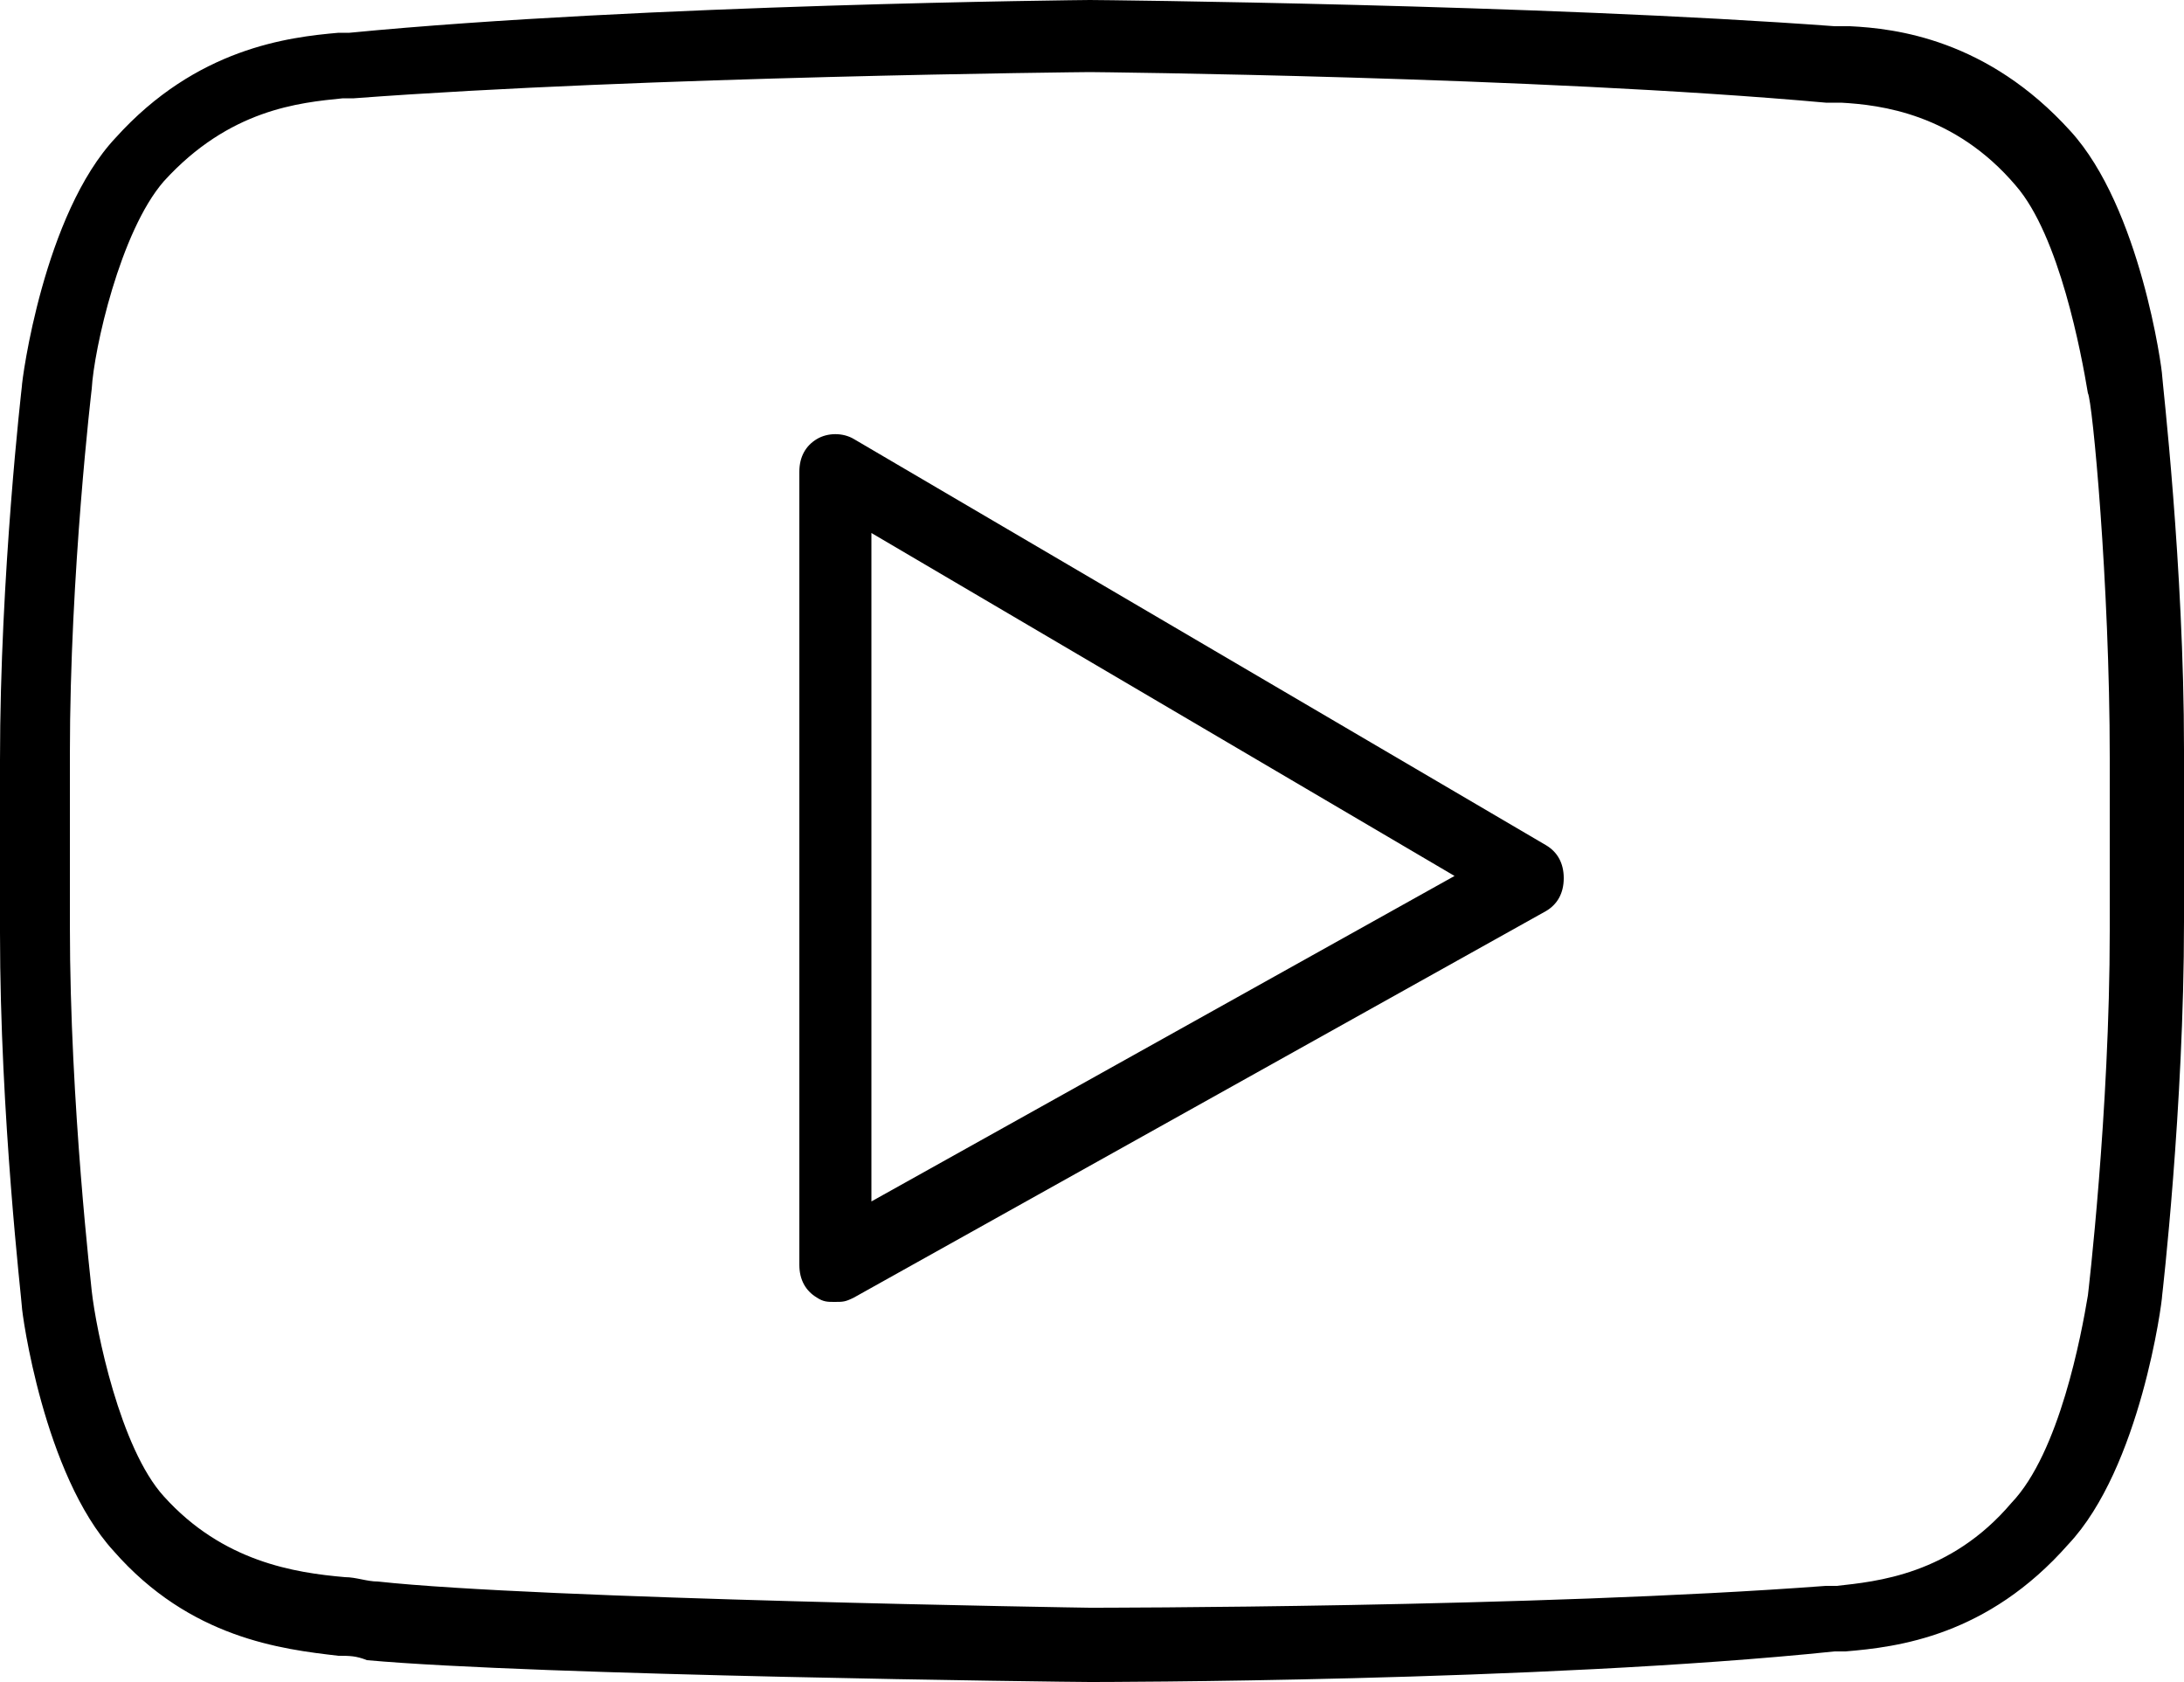 <?xml version="1.0" encoding="UTF-8"?>
<!-- Generator: Adobe Illustrator 21.1.0, SVG Export Plug-In . SVG Version: 6.00 Build 0)  -->
<svg version="1.1" id="Layer_1" xmlns="http://www.w3.org/2000/svg" xmlns:xlink="http://www.w3.org/1999/xlink" x="0px" y="0px" viewBox="0 0 100 77" style="enable-background:new 0 0 100 77;" xml:space="preserve">
<style type="text/css">
	.st0{fill:#010101;}
	.st1{fill:none;}
	.st2{fill:#FFFFFF;}
</style>
<g transform="translate(1 1)">
	<path d="M48.9,76c-1,0-25.4-0.3-33.1-1c-0.5-0.2-0.8-0.2-1.3-0.2C11.9,74.5,7.7,74,4.2,70C1,66.5,0,59.1,0,58.8c0-0.2-1-8.7-1-17.1   v-7.9c0-8.5,1-17.1,1-17.1c0-0.3,1-7.9,4.3-11.4C8,1.2,12.2,0.7,14.5,0.5H15C28.4-0.8,48.7-1,48.9-1C49.3-1,69.5-0.8,83,0.2h0.7   C85.8,0.3,90,0.8,93.8,5C97,8.5,98,15.9,98,16.2l0,0c0,0.2,1,8.7,1,17.1v7.9c0,8.5-1,17.1-1,17.1c0,0.3-1,7.9-4.3,11.4   c-3.7,4.2-7.8,4.7-10.2,4.9H83C69.5,76,49.1,76,48.9,76z M48.9,2.3c-0.2,0-20.4,0.2-33.7,1.2h-0.5c-2,0.2-5.2,0.5-8.2,3.8   c-2,2.3-3.2,7.7-3.3,9.5c0,0-1,8.4-1,16.7v7.9c0,8.2,1,16.6,1,16.7c0.2,1.8,1.3,7.2,3.3,9.4c2.7,3,6,3.5,8.3,3.7   c0.5,0,1,0.2,1.5,0.2c7.3,0.8,32.4,1.2,32.6,1.2s20.4,0,33.7-1h0.5c1.8-0.2,5.2-0.5,8-3.8c2.2-2.3,3.2-7.7,3.5-9.5   c0,0,1-8.4,1-16.7v-7.9c0-8-0.8-16.4-1-16.7c-0.3-1.8-1.3-7.2-3.3-9.5c-2.8-3.3-6.2-3.7-8-3.8h-0.7C69.3,2.5,49.1,2.3,48.9,2.3z"/>
	<path d="M37.2,58.6c-0.3,0-0.5,0-0.8-0.2c-0.5-0.3-0.8-0.8-0.8-1.5V20.6c0-0.7,0.3-1.2,0.8-1.5c0.5-0.3,1.2-0.3,1.7,0l31.7,18.6   c0.5,0.3,0.8,0.8,0.8,1.5c0,0.7-0.3,1.2-0.8,1.5L38.1,58.4C37.7,58.6,37.6,58.6,37.2,58.6z M38.9,23.4v30.6l26.7-14.9L38.9,23.4z"/>
</g>
</svg>